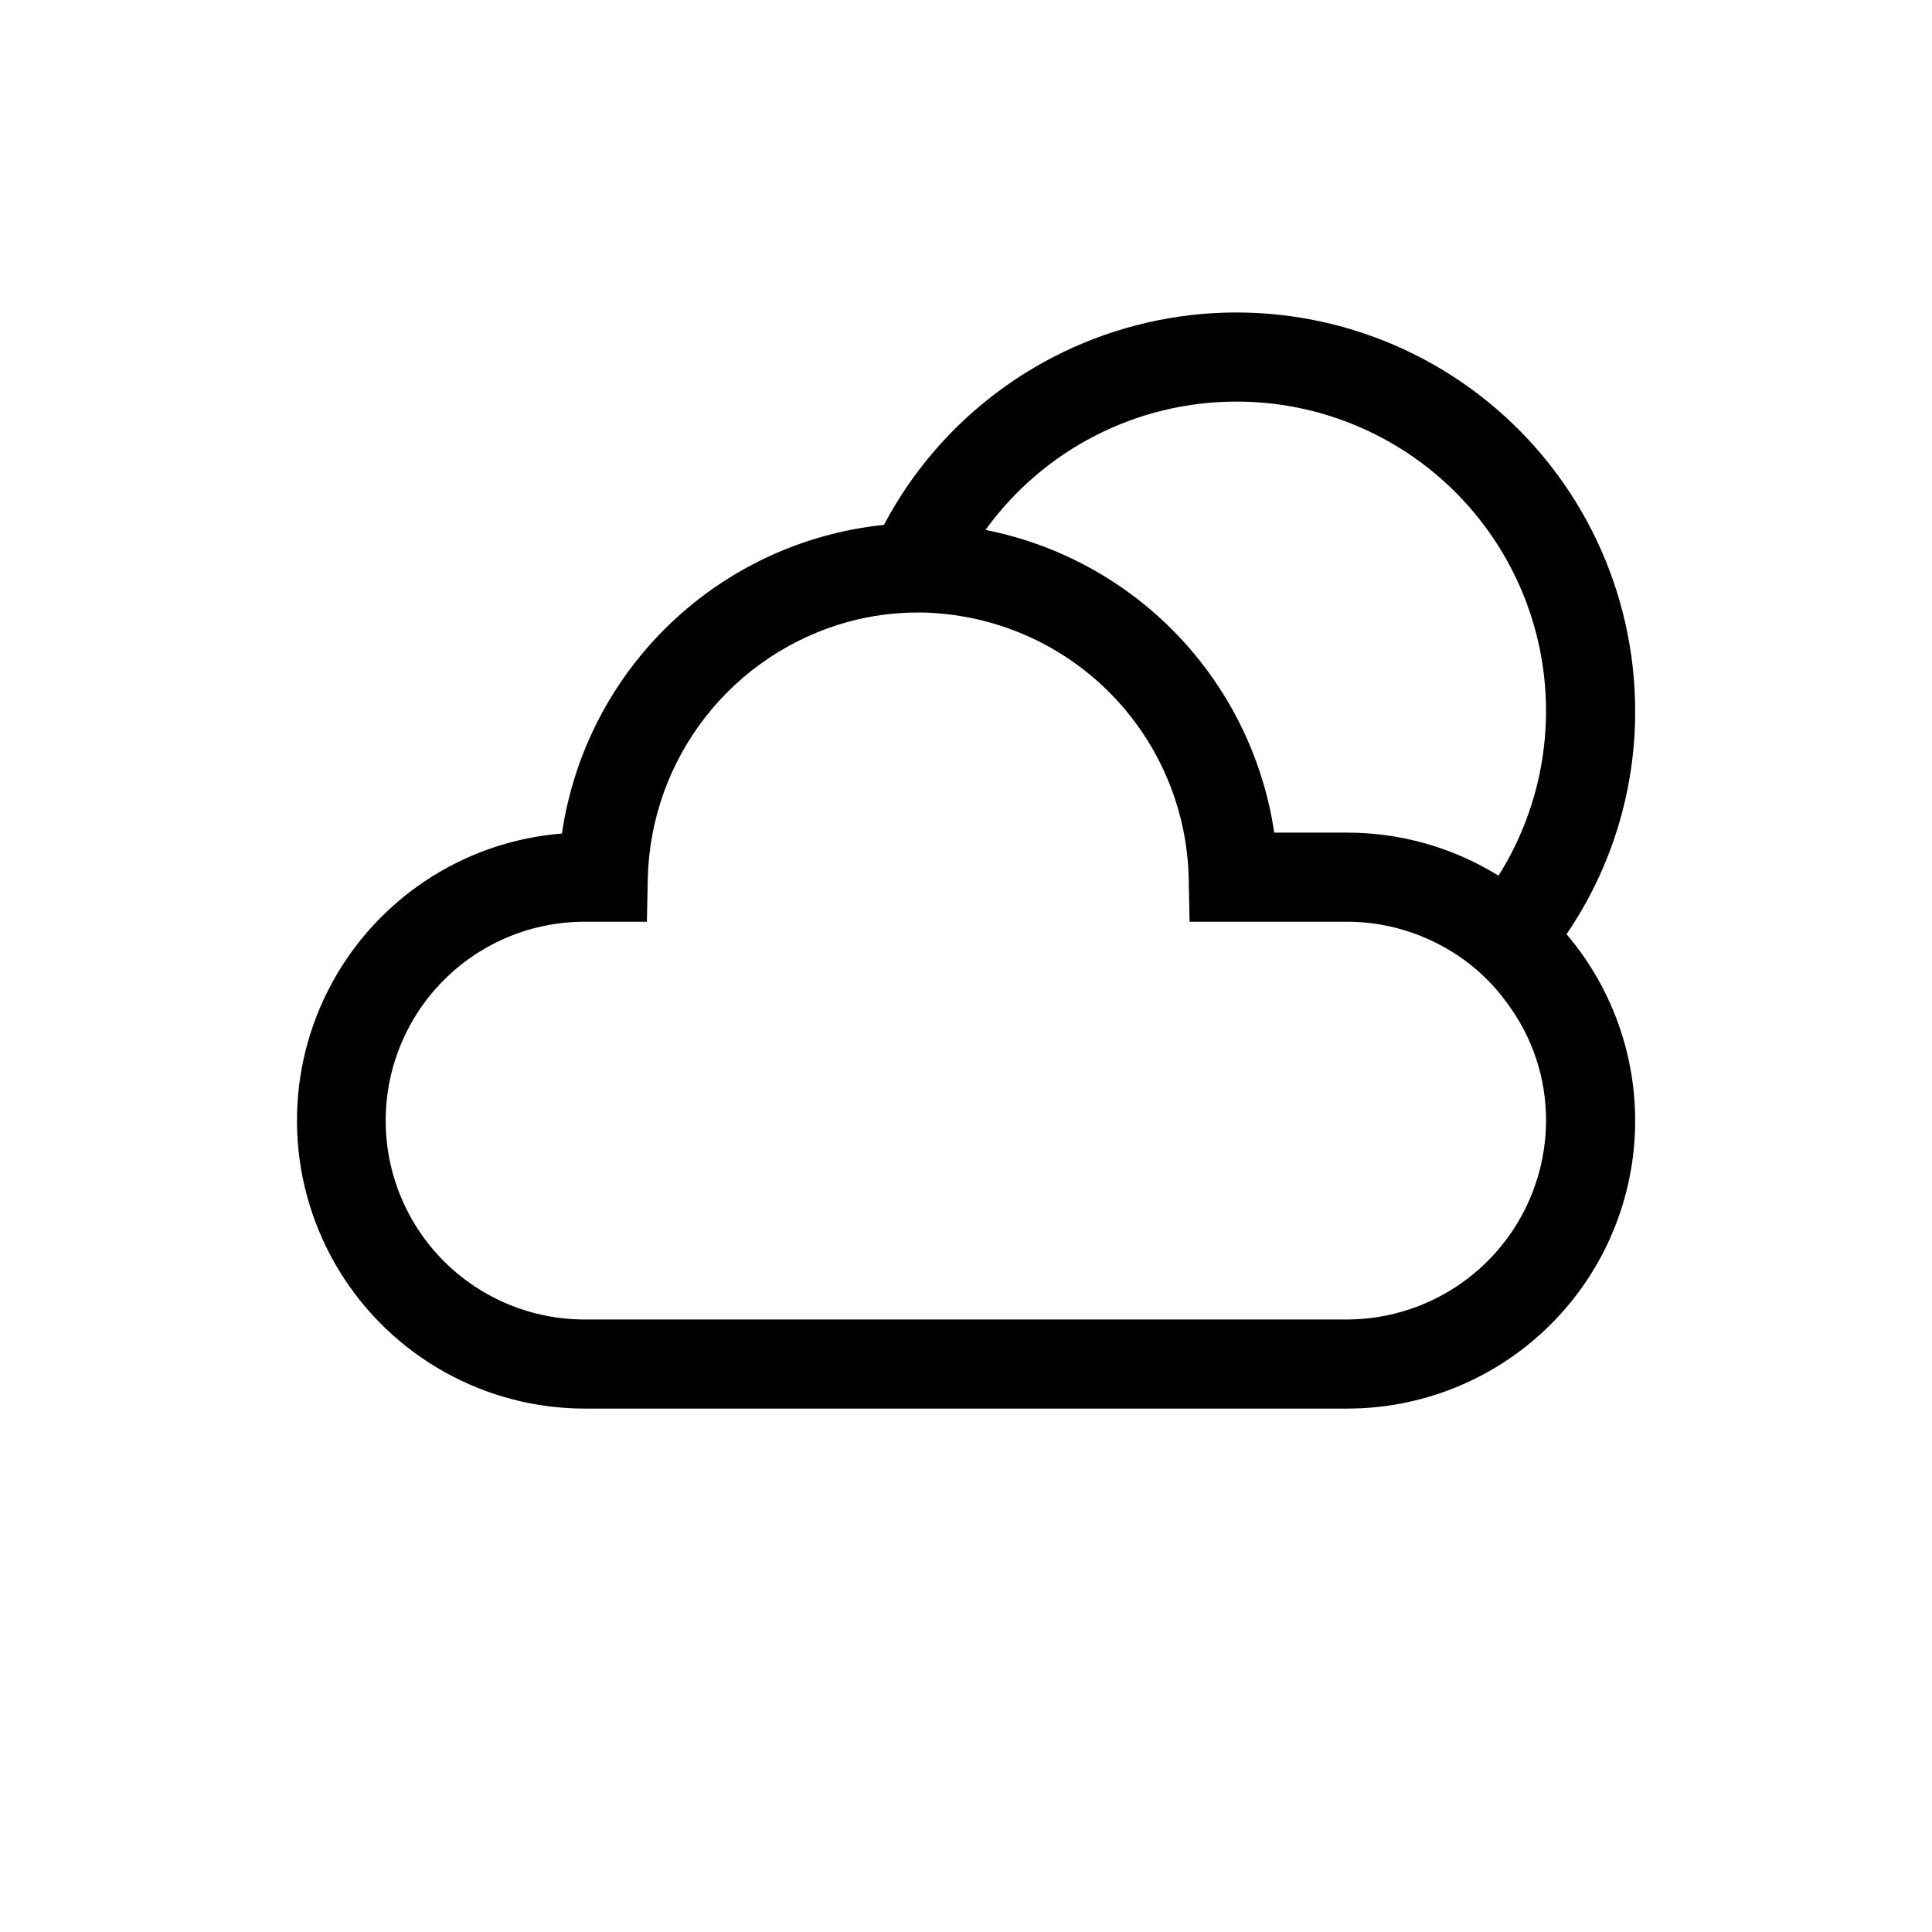 <?xml version="1.0" encoding="UTF-8"?>
<!-- Uploaded to: ICON Repo, www.svgrepo.com, Generator: ICON Repo Mixer Tools -->
<svg fill="#000000" width="800px" height="800px" version="1.1" viewBox="144 144 512 512" xmlns="http://www.w3.org/2000/svg">
 <path d="m299.06 517.29h201.92-0.004c19.535 0.02 38.332-7.457 52.516-20.883 14.188-13.426 22.68-31.785 23.734-51.289 1.051-19.504-5.418-38.668-18.074-53.547 11.883-17.422 18.223-38.027 18.184-59.117-0.008-31.691-14.238-61.707-38.77-81.77s-56.773-28.059-87.836-21.777-57.668 26.172-72.477 54.188c-21.297 2.195-41.254 11.434-56.707 26.246-15.457 14.816-25.531 34.363-28.625 55.547-26.461 2.121-49.922 17.84-61.945 41.508-12.023 23.664-10.887 51.879 3.004 74.504 13.887 22.621 38.535 36.402 65.082 36.391zm172.55-266.86c19.645-0.031 38.648 6.996 53.547 19.797 14.902 12.801 24.711 30.531 27.641 49.957 2.93 19.426-1.215 39.258-11.68 55.883-12.055-7.473-25.961-11.426-40.148-11.414h-19.285c-2.918-19.629-11.84-37.879-25.539-52.238-13.699-14.363-31.504-24.133-50.977-27.977 15.402-21.344 40.117-33.996 66.441-34.008zm-172.55 137.84h16.375l0.234-11.57c0.383-15.488 5.731-30.441 15.254-42.656 9.527-12.215 22.723-21.051 37.645-25.203 6.106-1.68 12.406-2.527 18.734-2.519 2.133-0.012 4.258 0.094 6.379 0.316 17.582 1.641 33.953 9.684 45.996 22.598 12.047 12.918 18.93 29.809 19.34 47.465l0.234 11.57h41.723c8.535-0.004 16.938 2.078 24.484 6.062 7.117 3.684 13.27 8.996 17.949 15.508 6.711 8.973 10.332 19.887 10.312 31.094-0.027 13.98-5.594 27.379-15.48 37.266-9.883 9.883-23.285 15.449-37.266 15.477h-201.92 0.004c-14.004 0.039-27.445-5.496-37.363-15.387-9.914-9.887-15.484-23.312-15.484-37.316s5.57-27.43 15.484-37.316c9.918-9.891 23.359-15.426 37.363-15.387z"/>
</svg>